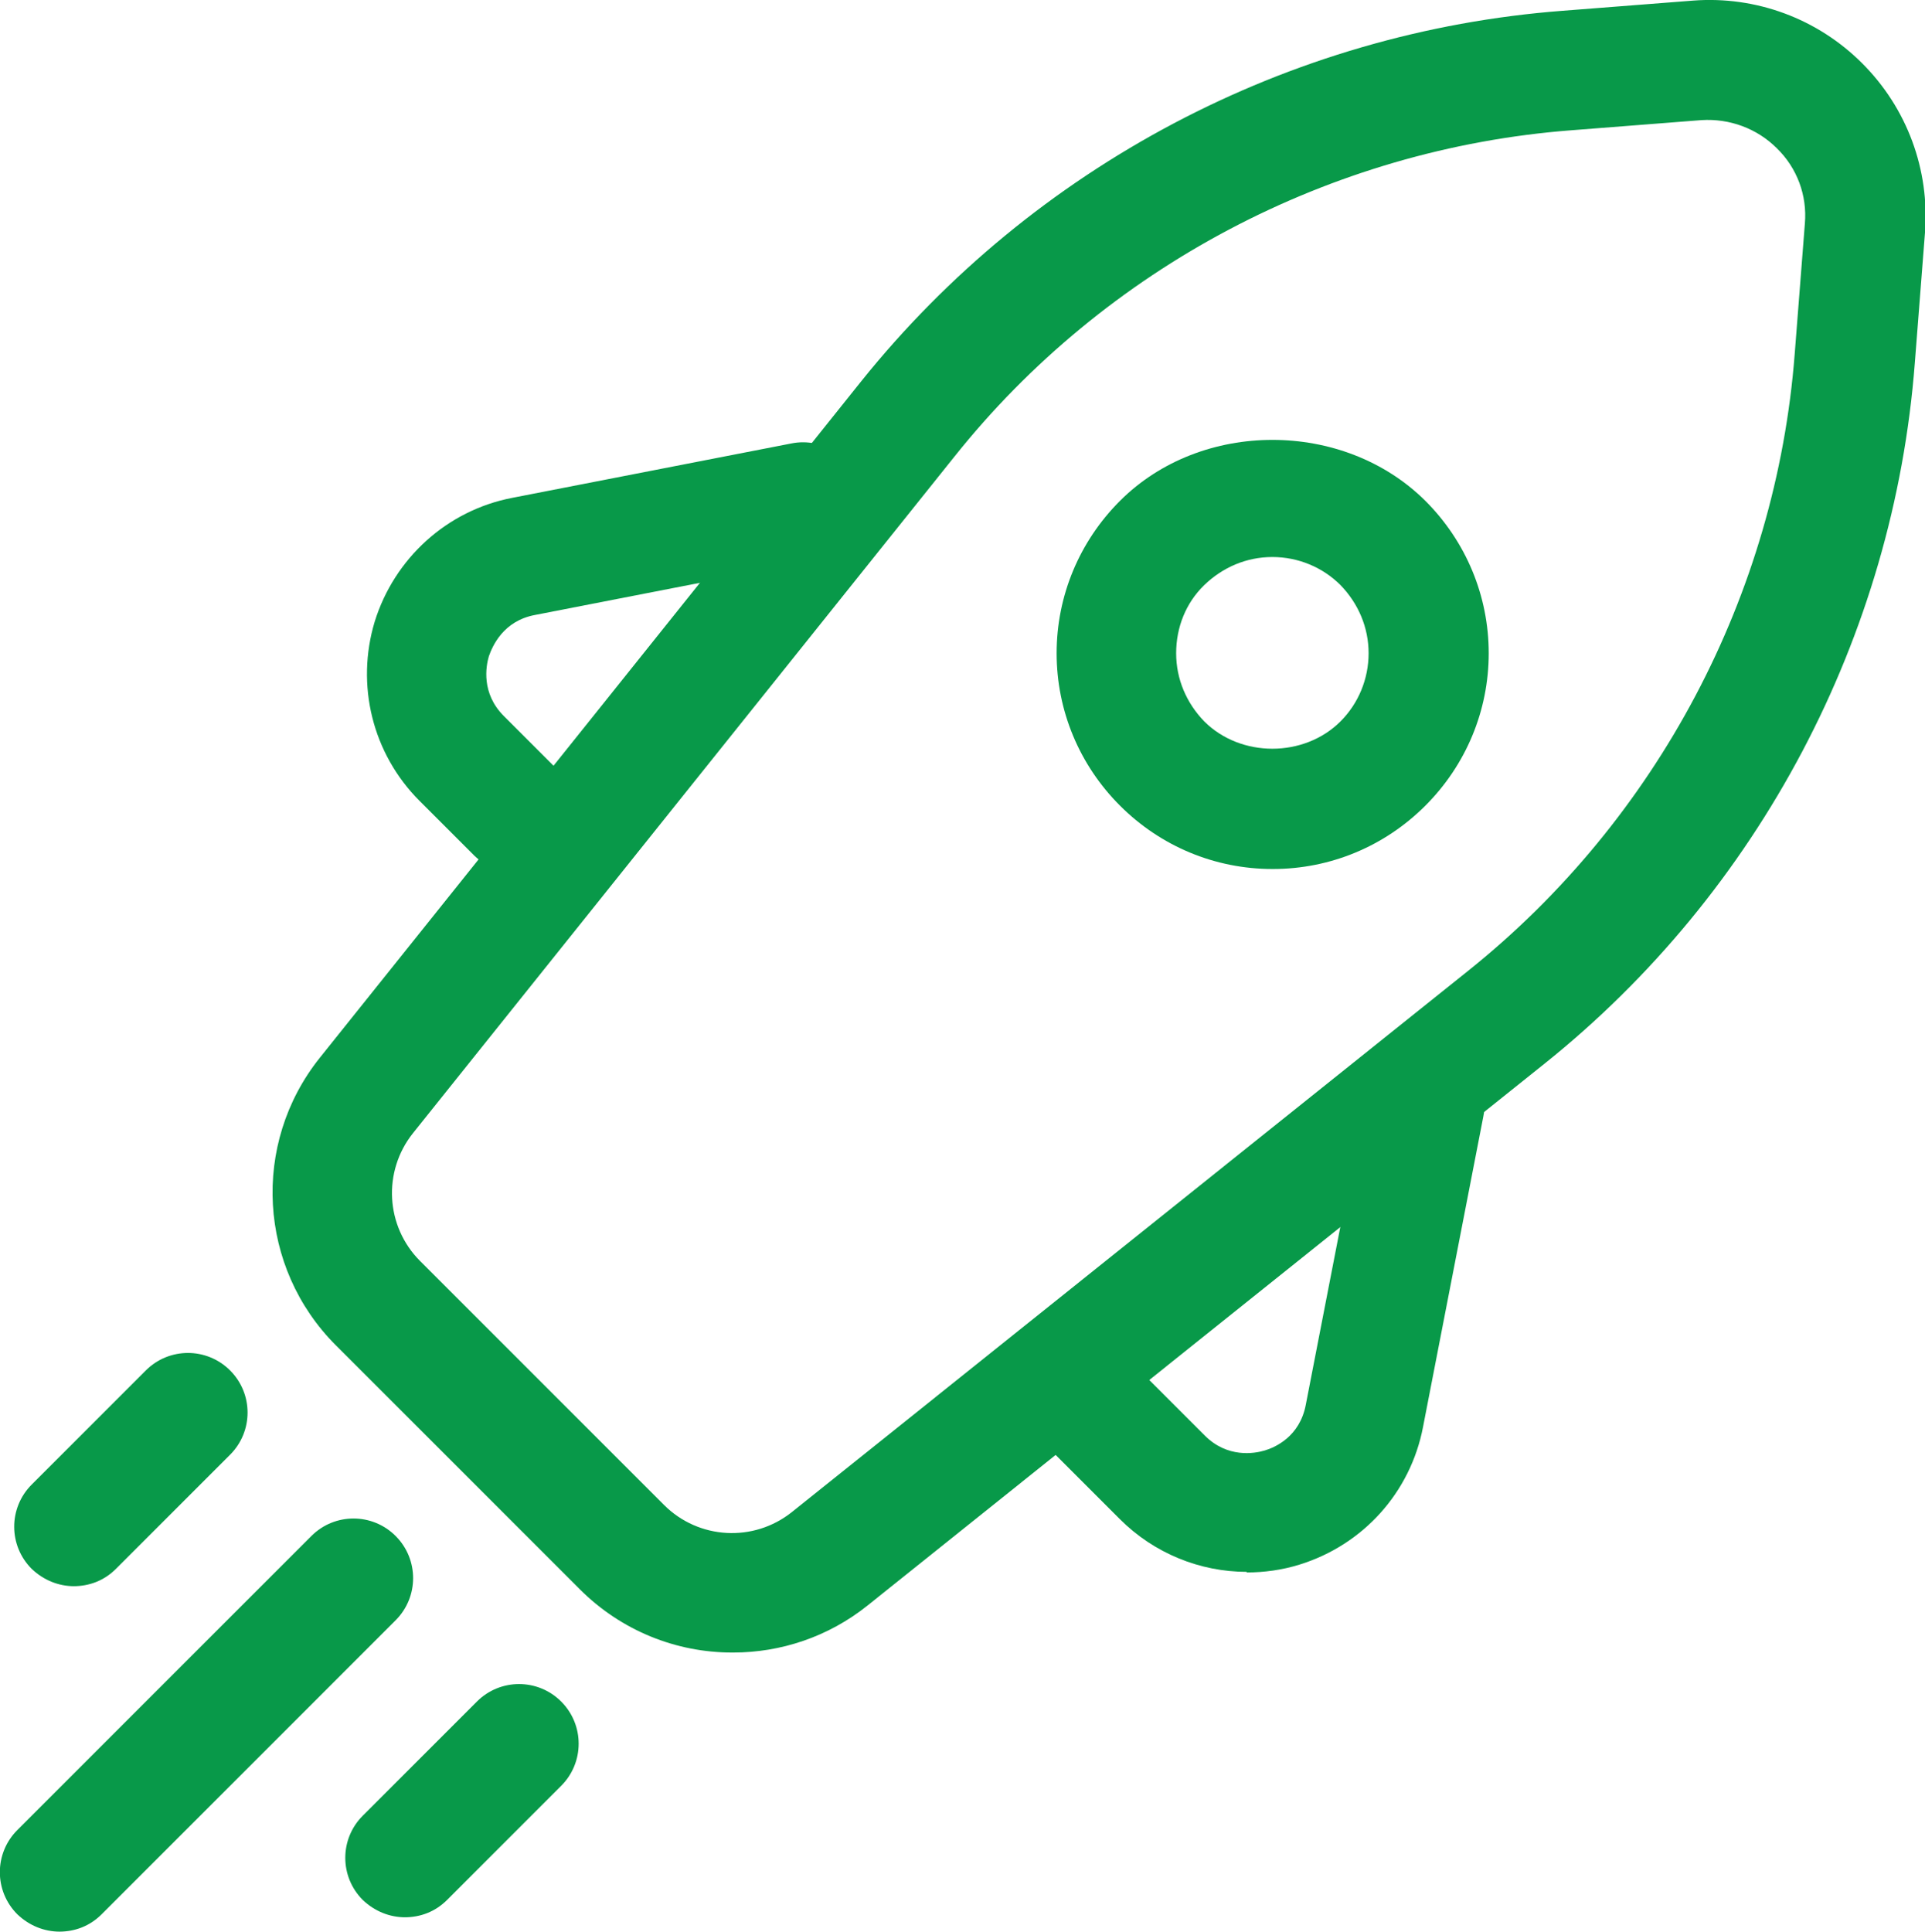 <?xml version="1.0" encoding="UTF-8"?>
<svg id="Layer_2" data-name="Layer 2" xmlns="http://www.w3.org/2000/svg" viewBox="0 0 32.21 32.32">
  <defs>
    <style>
      .cls-1 {
        fill: #089949;
      }
    </style>
  </defs>
  <g id="Layer_1-2" data-name="Layer 1">
    <g>
      <path class="cls-1" d="M12.25,27.65c-.93,0-1.85-.36-2.55-1.06l-4.08-4.08c-1.3-1.3-1.42-3.37-.27-4.81L14.41,6.38C17.29,2.79,21.56.53,26.15.18L28.33.01c1.05-.08,2.08.3,2.83,1.05.75.75,1.13,1.78,1.05,2.83l-.17,2.18c-.35,4.58-2.61,8.86-6.2,11.73l-11.32,9.06c-.66.53-1.46.79-2.25.79ZM11.11,25.18c.58.58,1.5.63,2.14.12l11.32-9.06c3.16-2.53,5.15-6.29,5.46-10.32l.17-2.18c.04-.47-.13-.93-.47-1.26-.33-.33-.79-.5-1.26-.47l-2.18.17c-4.03.31-7.8,2.3-10.32,5.46l-9.06,11.32c-.51.64-.46,1.56.12,2.14l4.08,4.08Z"/>
      <path class="cls-1" d="M21.29,14.54c-.96,0-1.87-.38-2.55-1.06-.68-.68-1.06-1.59-1.06-2.55s.38-1.87,1.06-2.55c1.36-1.36,3.74-1.36,5.11,0,.68.68,1.06,1.59,1.06,2.55s-.38,1.87-1.06,2.55h0s0,0,0,0c-.68.68-1.59,1.06-2.55,1.06ZM21.29,9.32c-.43,0-.83.17-1.14.47s-.47.71-.47,1.14.17.83.47,1.14c.61.61,1.67.61,2.28,0h0c.3-.3.47-.71.47-1.14s-.17-.83-.47-1.14c-.3-.3-.71-.47-1.14-.47Z"/>
      <g>
        <path class="cls-1" d="M1.24,26.54c-.26,0-.51-.1-.71-.29-.39-.39-.39-1.02,0-1.41l1.91-1.91c.39-.39,1.02-.39,1.41,0,.39.39.39,1.02,0,1.41l-1.91,1.91c-.2.2-.45.29-.71.29Z"/>
        <path class="cls-1" d="M1,32.32c-.26,0-.51-.1-.71-.29-.39-.39-.39-1.02,0-1.41l4.92-4.92c.39-.39,1.02-.39,1.41,0,.39.39.39,1.02,0,1.41l-4.92,4.92c-.2.2-.45.29-.71.29Z"/>
        <path class="cls-1" d="M6.78,32.08c-.26,0-.51-.1-.71-.29-.39-.39-.39-1.02,0-1.41l1.91-1.91c.39-.39,1.02-.39,1.41,0,.39.39.39,1.02,0,1.41l-1.91,1.91c-.2.2-.45.29-.71.29Z"/>
      </g>
      <path class="cls-1" d="M20.86,26.3c-.78,0-1.55-.31-2.12-.88l-1.15-1.15c-.39-.39-.39-1.02,0-1.41.39-.39,1.02-.39,1.41,0l1.16,1.16c.38.38.83.3,1,.25.17-.05.59-.23.69-.77l1.01-5.2c.11-.54.63-.9,1.17-.79.54.11.9.63.79,1.17l-1.01,5.2c-.21,1.09-1,1.97-2.07,2.3-.29.09-.59.13-.88.13Z"/>
      <path class="cls-1" d="M8.65,14.61c-.26,0-.51-.1-.71-.29l-.92-.92c-.79-.79-1.07-1.94-.75-3,.33-1.06,1.21-1.86,2.3-2.07l4.67-.91c.54-.11,1.07.25,1.17.79s-.25,1.07-.79,1.17l-4.67.91c-.53.1-.71.52-.77.69-.05.17-.13.62.25,1l.92.92c.39.39.39,1.02,0,1.41-.2.2-.45.29-.71.29Z"/>
    </g>
  </g>
</svg>